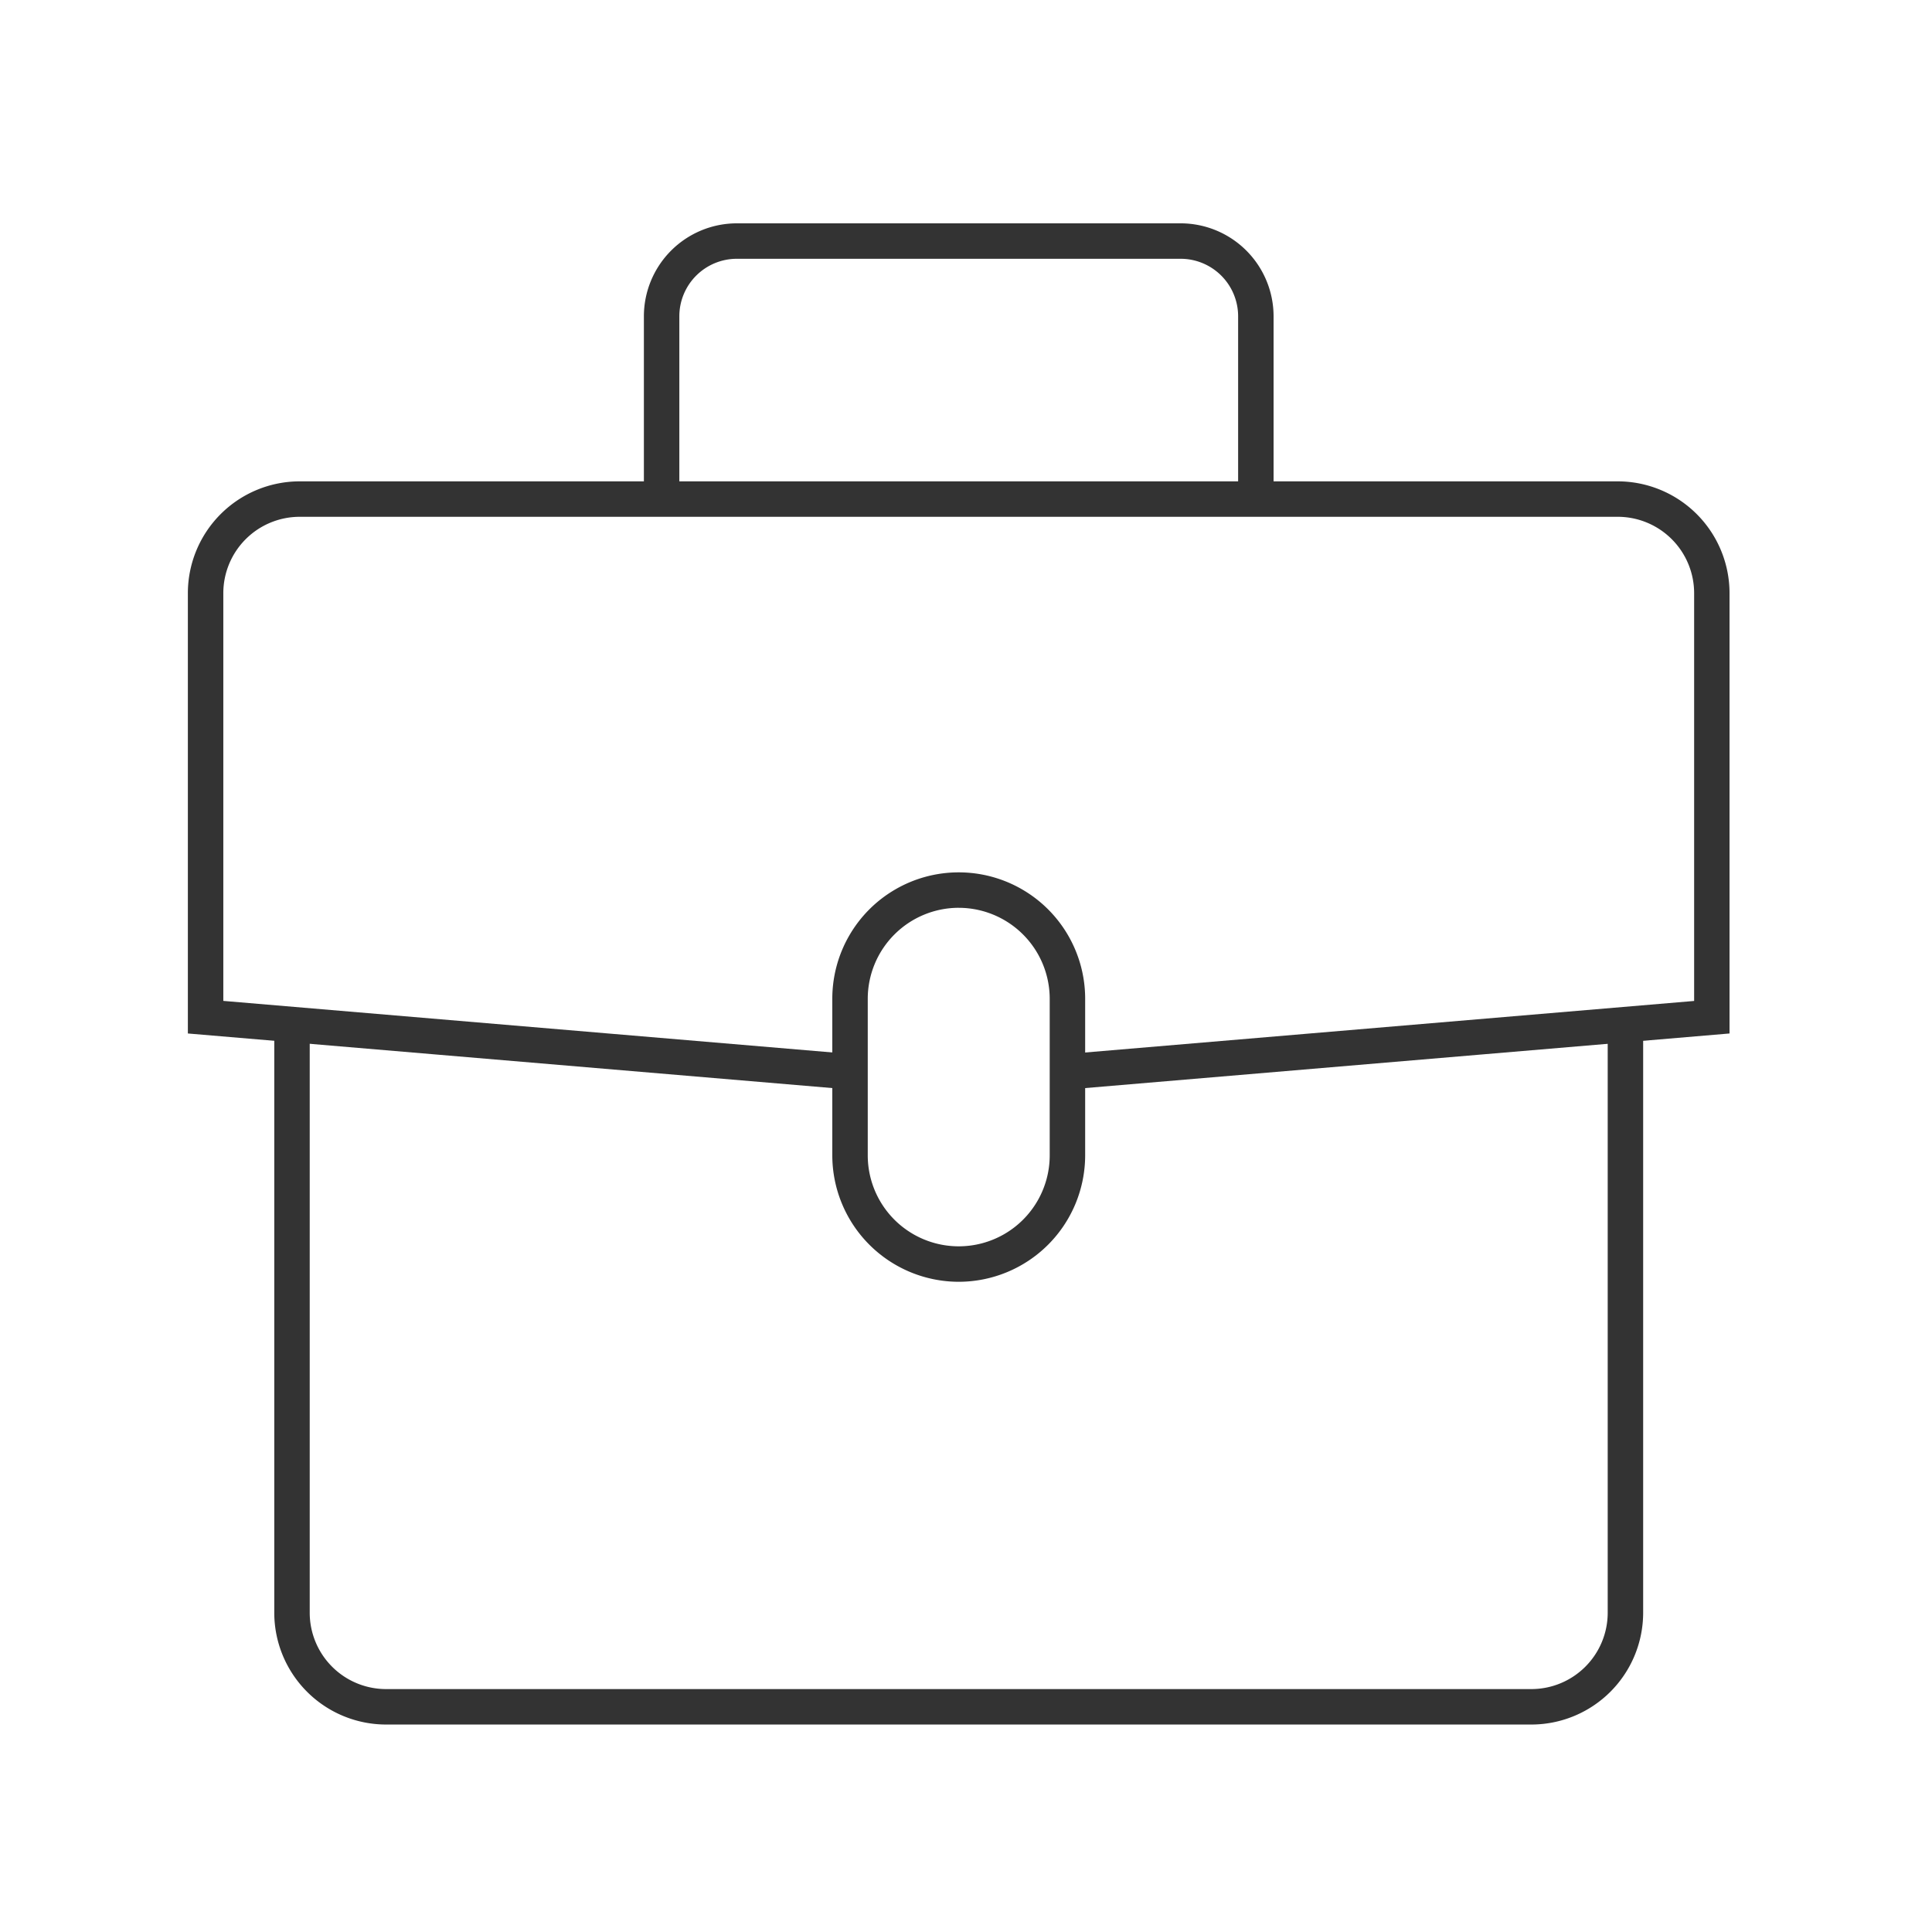 <svg xmlns="http://www.w3.org/2000/svg" xmlns:xlink="http://www.w3.org/1999/xlink" width="109" height="109" viewBox="0 0 109 109">
  <defs>
    <clipPath id="clip-path">
      <rect id="長方形_45420" data-name="長方形 45420" width="109" height="109" transform="translate(288 4780)" fill="#fff" stroke="#333" stroke-width="2"/>
    </clipPath>
    <clipPath id="clip-path-2">
      <rect id="長方形_45425" data-name="長方形 45425" width="88.18" height="85.895" fill="rgba(0,0,0,0)" stroke="#333" stroke-width="2"/>
    </clipPath>
  </defs>
  <g id="マスクグループ_36549" data-name="マスクグループ 36549" transform="translate(-288 -4780)" clip-path="url(#clip-path)">
    <g id="グループ_67133" data-name="グループ 67133" transform="translate(298 4792)">
      <g id="グループ_67132" data-name="グループ 67132" clip-path="url(#clip-path-2)">
        <path id="パス_146268" data-name="パス 146268" d="M38.679,55.77,2.322,52.689V28.764a5.306,5.306,0,0,1,5.306-5.306H82A5.306,5.306,0,0,1,87.3,28.764V52.689L50.945,55.77" transform="translate(-0.723 -7.301)" fill="rgba(0,0,0,0)"/>
        <path id="パス_146268_-_アウトライン" data-name="パス 146268 - アウトライン" d="M51.03,56.766l-.169-1.993,35.442-3V28.764A4.311,4.311,0,0,0,82,24.458H7.628a4.311,4.311,0,0,0-4.306,4.306V51.77l35.442,3L38.6,56.766,1.322,53.608V28.764a6.313,6.313,0,0,1,6.306-6.306H82A6.313,6.313,0,0,1,88.3,28.764V53.608Z" transform="translate(-0.723 -7.301)" fill="#333"/>
        <path id="パス_146269" data-name="パス 146269" d="M84.63,67.026V99.849a5.305,5.305,0,0,1-5.305,5.306H14.707A5.306,5.306,0,0,1,9.4,99.849V67.026" transform="translate(-2.926 -20.86)" fill="rgba(0,0,0,0)"/>
        <path id="パス_146269_-_アウトライン" data-name="パス 146269 - アウトライン" d="M79.325,106.155H14.707A6.312,6.312,0,0,1,8.4,99.849V67.026h2V99.849a4.31,4.31,0,0,0,4.305,4.306H79.325a4.31,4.31,0,0,0,4.305-4.306V67.026h2V99.849A6.312,6.312,0,0,1,79.325,106.155Z" transform="translate(-2.926 -20.86)" fill="#333"/>
        <path id="パス_146270" data-name="パス 146270" d="M61.24,76.584h0a6.133,6.133,0,0,1-6.133-6.133V61.618a6.133,6.133,0,0,1,12.266,0v8.833A6.133,6.133,0,0,1,61.24,76.584Z" transform="translate(-17.15 -17.268)" fill="rgba(0,0,0,0)"/>
        <path id="パス_146270_-_アウトライン" data-name="パス 146270 - アウトライン" d="M61.24,77.584a7.141,7.141,0,0,1-7.133-7.133V61.618a7.133,7.133,0,0,1,14.266,0v8.833A7.141,7.141,0,0,1,61.24,77.584Zm0-21.1a5.139,5.139,0,0,0-5.133,5.133v8.833a5.133,5.133,0,0,0,10.266,0V61.618A5.139,5.139,0,0,0,61.24,56.485Z" transform="translate(-17.15 -17.268)" fill="#333"/>
        <path id="パス_146271" data-name="パス 146271" d="M39.674,16.23V6.565a4.242,4.242,0,0,1,4.242-4.242H68.959A4.243,4.243,0,0,1,73.2,6.565V16.23" transform="translate(-12.347 -0.723)" fill="rgba(0,0,0,0)"/>
        <path id="パス_146271_-_アウトライン" data-name="パス 146271 - アウトライン" d="M74.2,16.23h-2V6.565a3.246,3.246,0,0,0-3.242-3.242H43.916a3.246,3.246,0,0,0-3.242,3.242V16.23h-2V6.565a5.248,5.248,0,0,1,5.242-5.242H68.959A5.248,5.248,0,0,1,74.2,6.565Z" transform="translate(-12.347 -0.723)" fill="#333"/>
      </g>
    </g>
  </g>
</svg>
